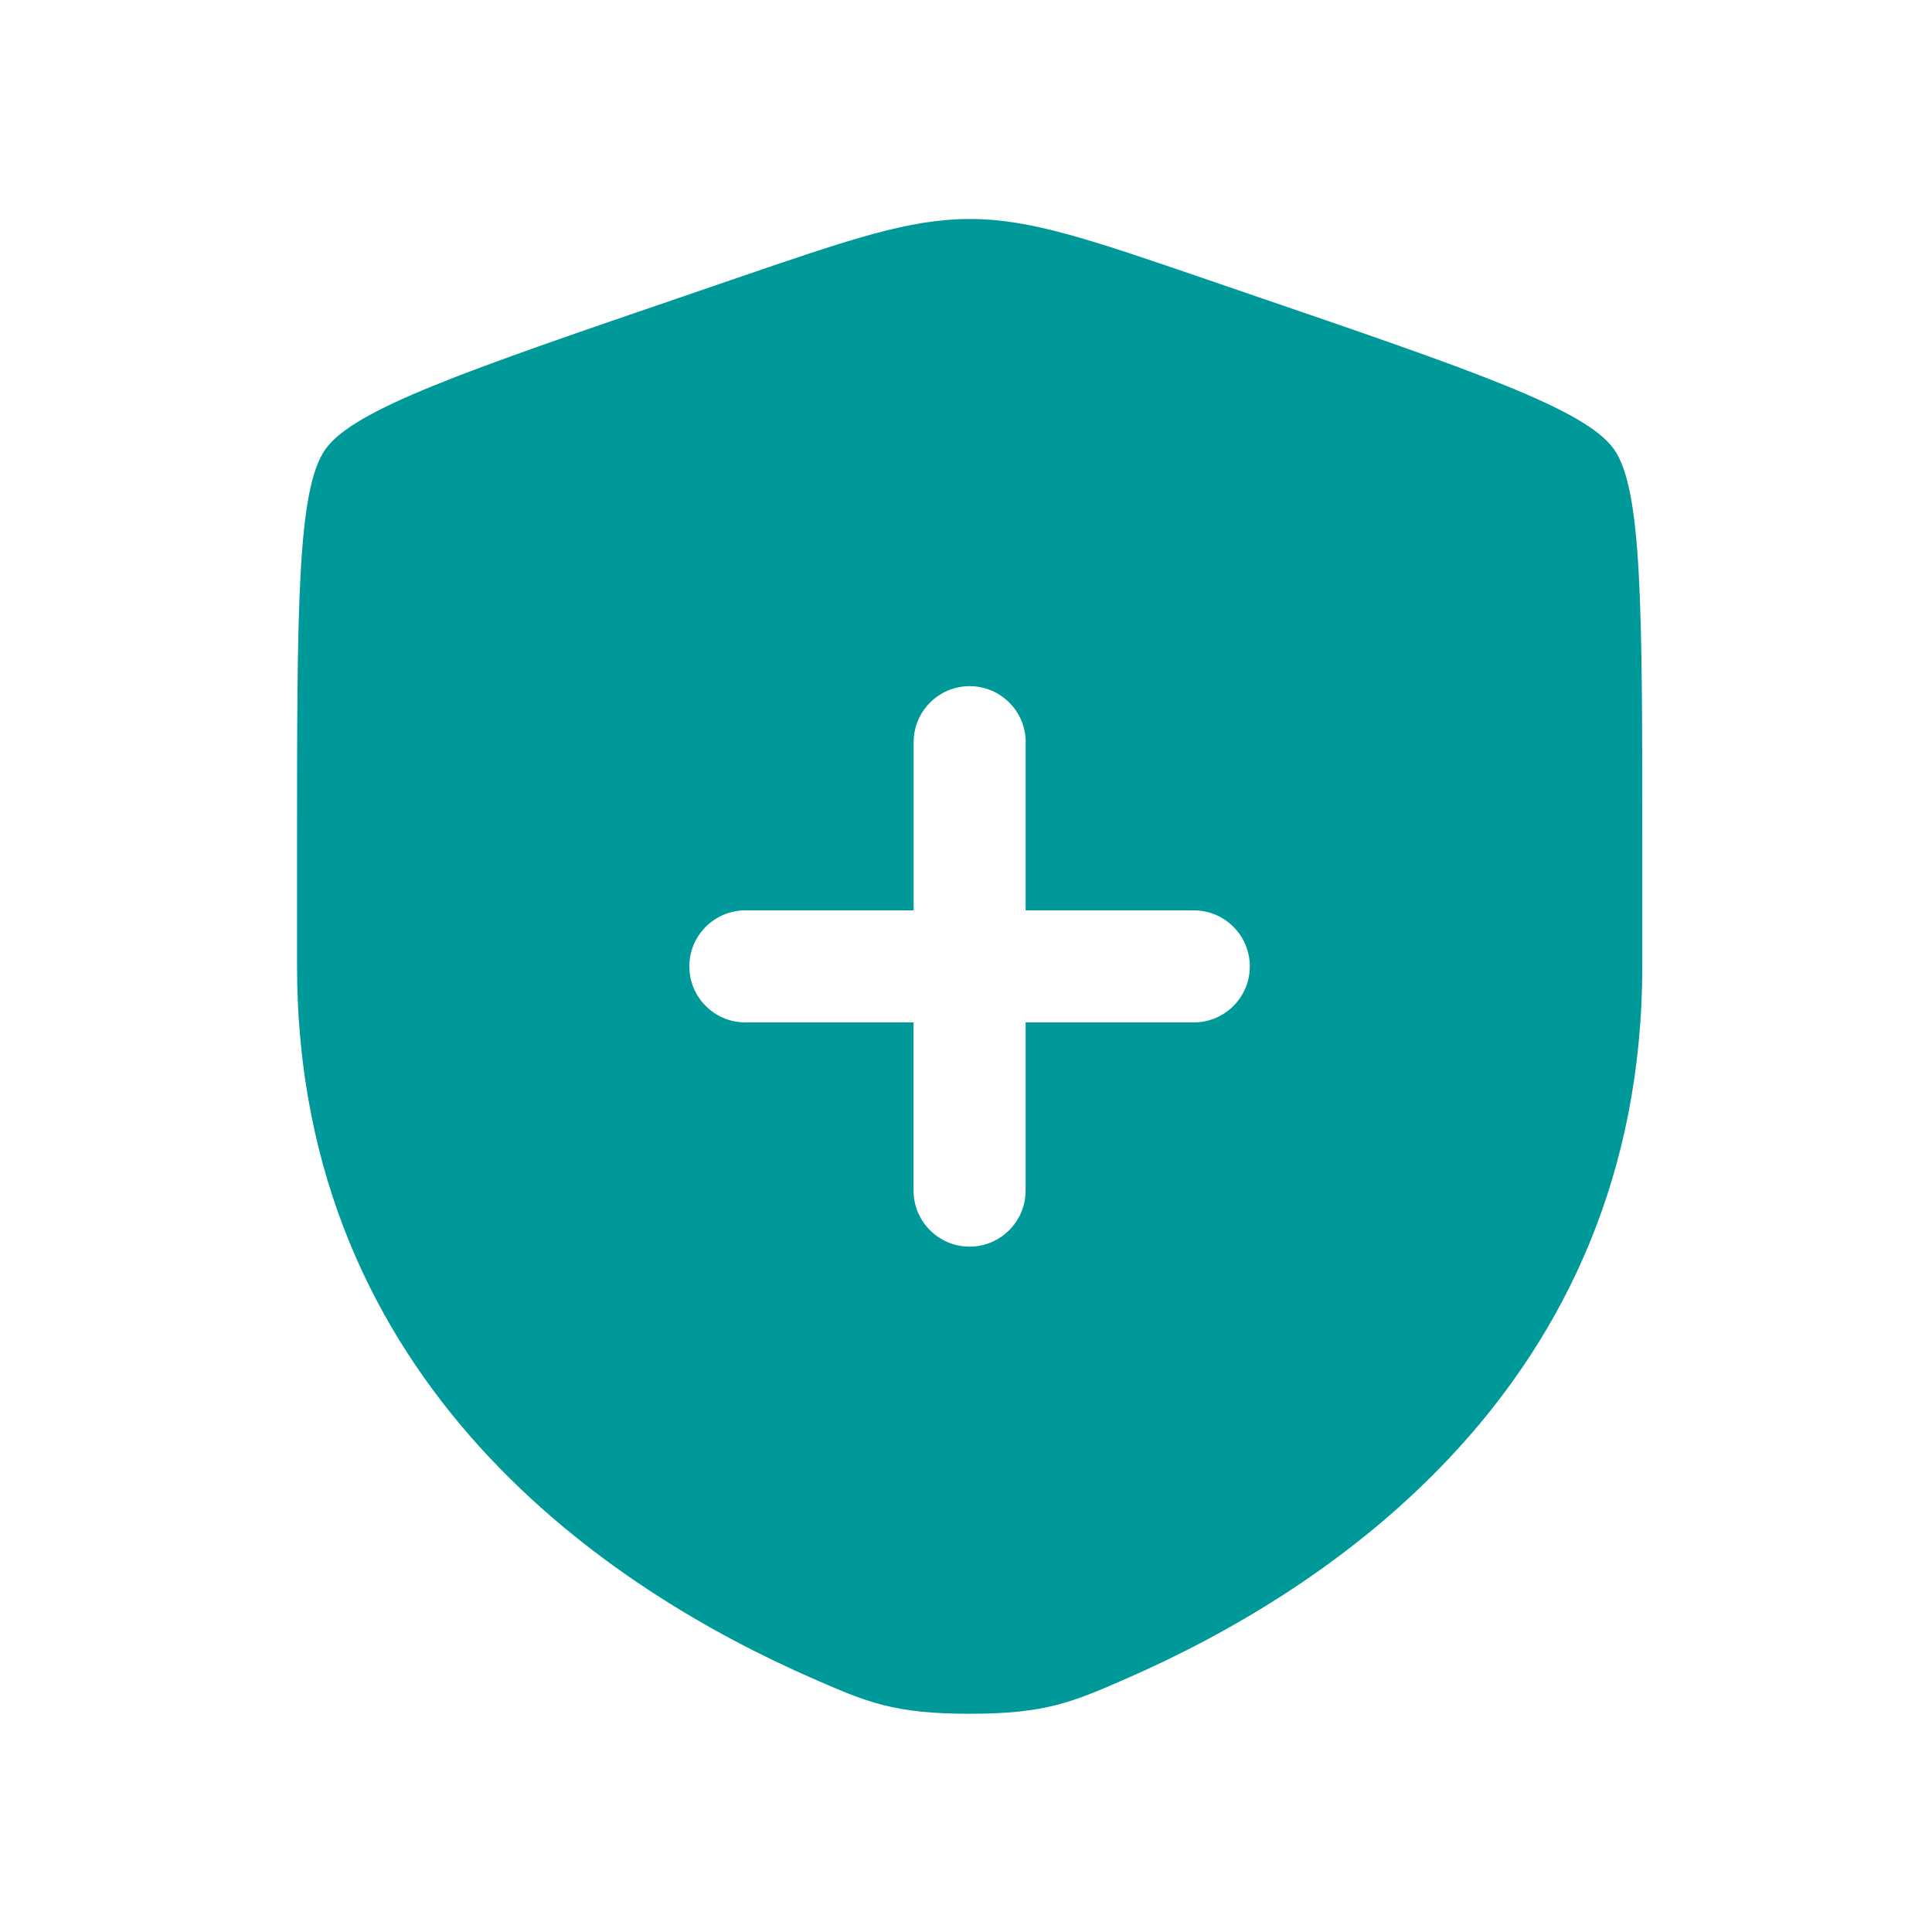 <?xml version="1.0" encoding="UTF-8"?> <svg xmlns="http://www.w3.org/2000/svg" xmlns:xlink="http://www.w3.org/1999/xlink" version="1.1" id="Layer_1" x="0px" y="0px" viewBox="0 0 200 200" style="enable-background:new 0 0 200 200;" xml:space="preserve"> <style type="text/css"> .st0{fill-rule:evenodd;clip-rule:evenodd;fill:#009999;} </style> <path class="st0" d="M33.67,46.53c-2.92,4.16-2.92,16.53-2.92,41.27v12.18c0,43.62,32.79,64.78,53.37,73.77 c5.58,2.44,8.37,3.66,16.26,3.66s10.68-1.22,16.26-3.66c20.58-8.99,53.37-30.16,53.37-73.77V87.79c0-24.74,0-37.11-2.92-41.27 c-2.92-4.16-14.55-8.14-37.81-16.1l-4.43-1.52c-12.13-4.15-18.19-6.23-24.46-6.23c-6.28,0-12.34,2.08-24.46,6.23l-4.43,1.52 C48.22,38.38,36.59,42.36,33.67,46.53z M106.18,76.83c0-3.2-2.6-5.8-5.8-5.8s-5.8,2.6-5.8,5.8v17.41H77.16c-3.2,0-5.8,2.6-5.8,5.8 c0,3.2,2.6,5.8,5.8,5.8h17.41v17.41c0,3.2,2.6,5.8,5.8,5.8s5.8-2.6,5.8-5.8v-17.41h17.41c3.2,0,5.8-2.6,5.8-5.8 c0-3.2-2.6-5.8-5.8-5.8h-17.41V76.83z"></path> </svg> 